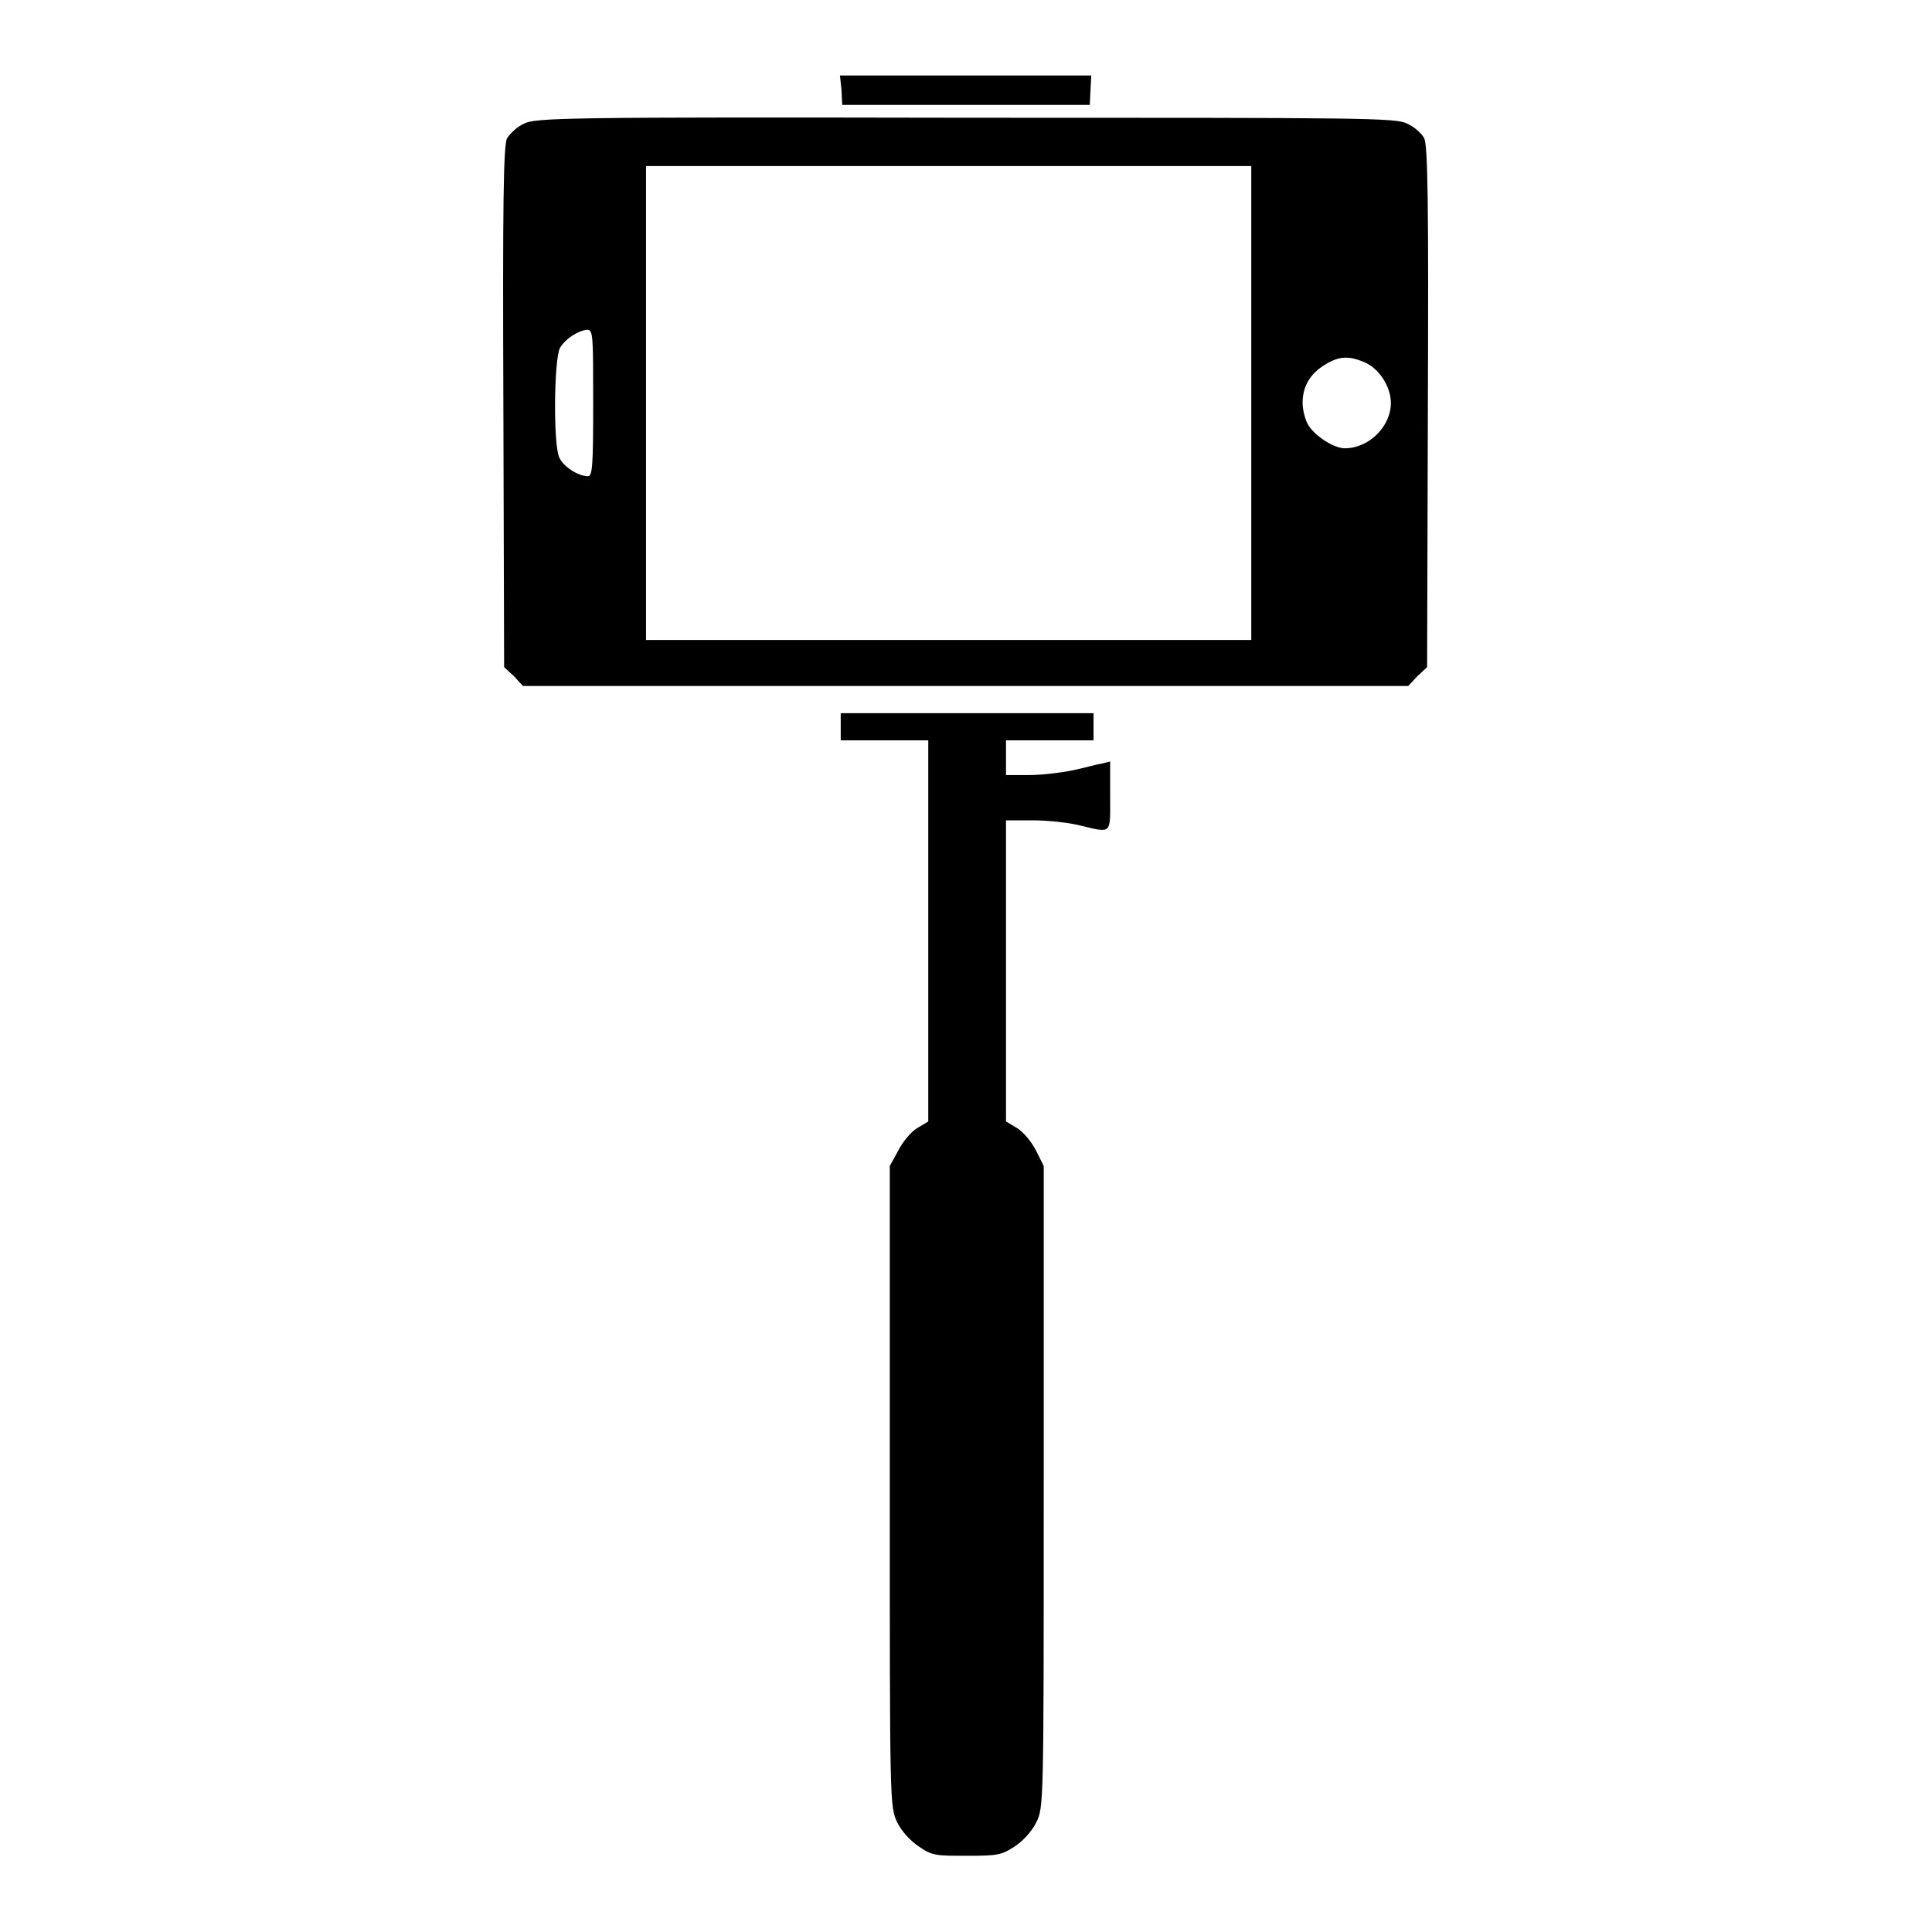 <?xml version="1.0" encoding="utf-8"?>
<!-- Svg Vector Icons : http://www.onlinewebfonts.com/icon -->
<!DOCTYPE svg PUBLIC "-//W3C//DTD SVG 1.1//EN" "http://www.w3.org/Graphics/SVG/1.1/DTD/svg11.dtd">
<svg version="1.1" xmlns="http://www.w3.org/2000/svg" xmlns:xlink="http://www.w3.org/1999/xlink" x="0px" y="0px" viewBox="0 0 256 256" enable-background="new 0 0 256 256" xml:space="preserve">
<g><g><g><path fill="#000000" d="M111.5,11.9l0.1,2H128h16.4l0.1-2l0.1-1.9H128h-16.7L111.5,11.9z"/><path fill="#000000" d="M69.4,16.4c-0.9,0.4-1.8,1.3-2.2,1.9c-0.5,0.9-0.6,8.6-0.5,35.6l0.1,34.5l1.3,1.2l1.2,1.3H128h58.6l1.2-1.3l1.3-1.2l0.1-34.5c0.1-27,0-34.7-0.5-35.6c-0.3-0.6-1.3-1.5-2.2-1.9c-1.5-0.8-5.3-0.8-58.6-0.8C74.7,15.5,70.9,15.6,69.4,16.4z M165.8,53.4v31.4h-40.1H85.6V53.4V22h40.1h40.1V53.4z M78.6,53.4c0,8.4-0.1,9.7-0.7,9.7c-1.3,0-3.3-1.3-3.8-2.5c-0.8-1.7-0.7-13,0.1-14.5c0.7-1.2,2.4-2.3,3.6-2.4C78.6,43.7,78.6,44.5,78.6,53.4z M180.8,48c1.9,0.8,3.5,3.2,3.5,5.4c0,3.1-2.9,6-6.1,6c-1.4,0-3.8-1.5-4.8-3c-0.4-0.6-0.8-2-0.8-3c0-2.2,1-3.9,3-5.1C177.4,47.2,178.7,47.1,180.8,48z"/><path fill="#000000" d="M111.4,96.3v1.8h5.8h5.8v25.2l0,25.3l-1.5,0.9c-0.8,0.5-1.9,1.8-2.5,3l-1.1,2V197c0,42.3,0,42.4,1,44.5c0.6,1.2,1.8,2.5,2.9,3.2c1.7,1.2,2.3,1.2,6.3,1.2c4.1,0,4.6-0.1,6.3-1.2c1.1-0.7,2.3-2,2.9-3.2c1-2,1-2.2,1-44.5v-42.5l-1-2c-0.6-1.2-1.7-2.5-2.5-3l-1.5-0.9l0-20v-19.9h3.6c1.9,0,4.8,0.3,6.3,0.7c4.2,1,3.9,1.2,3.9-3.9v-4.6l-1.2,0.3c-0.7,0.1-2.4,0.6-3.9,0.9s-4,0.6-5.7,0.6h-3v-2.3v-2.3h5.8h5.8v-1.8v-1.8H128h-16.6V96.3z"/></g></g></g>
</svg>